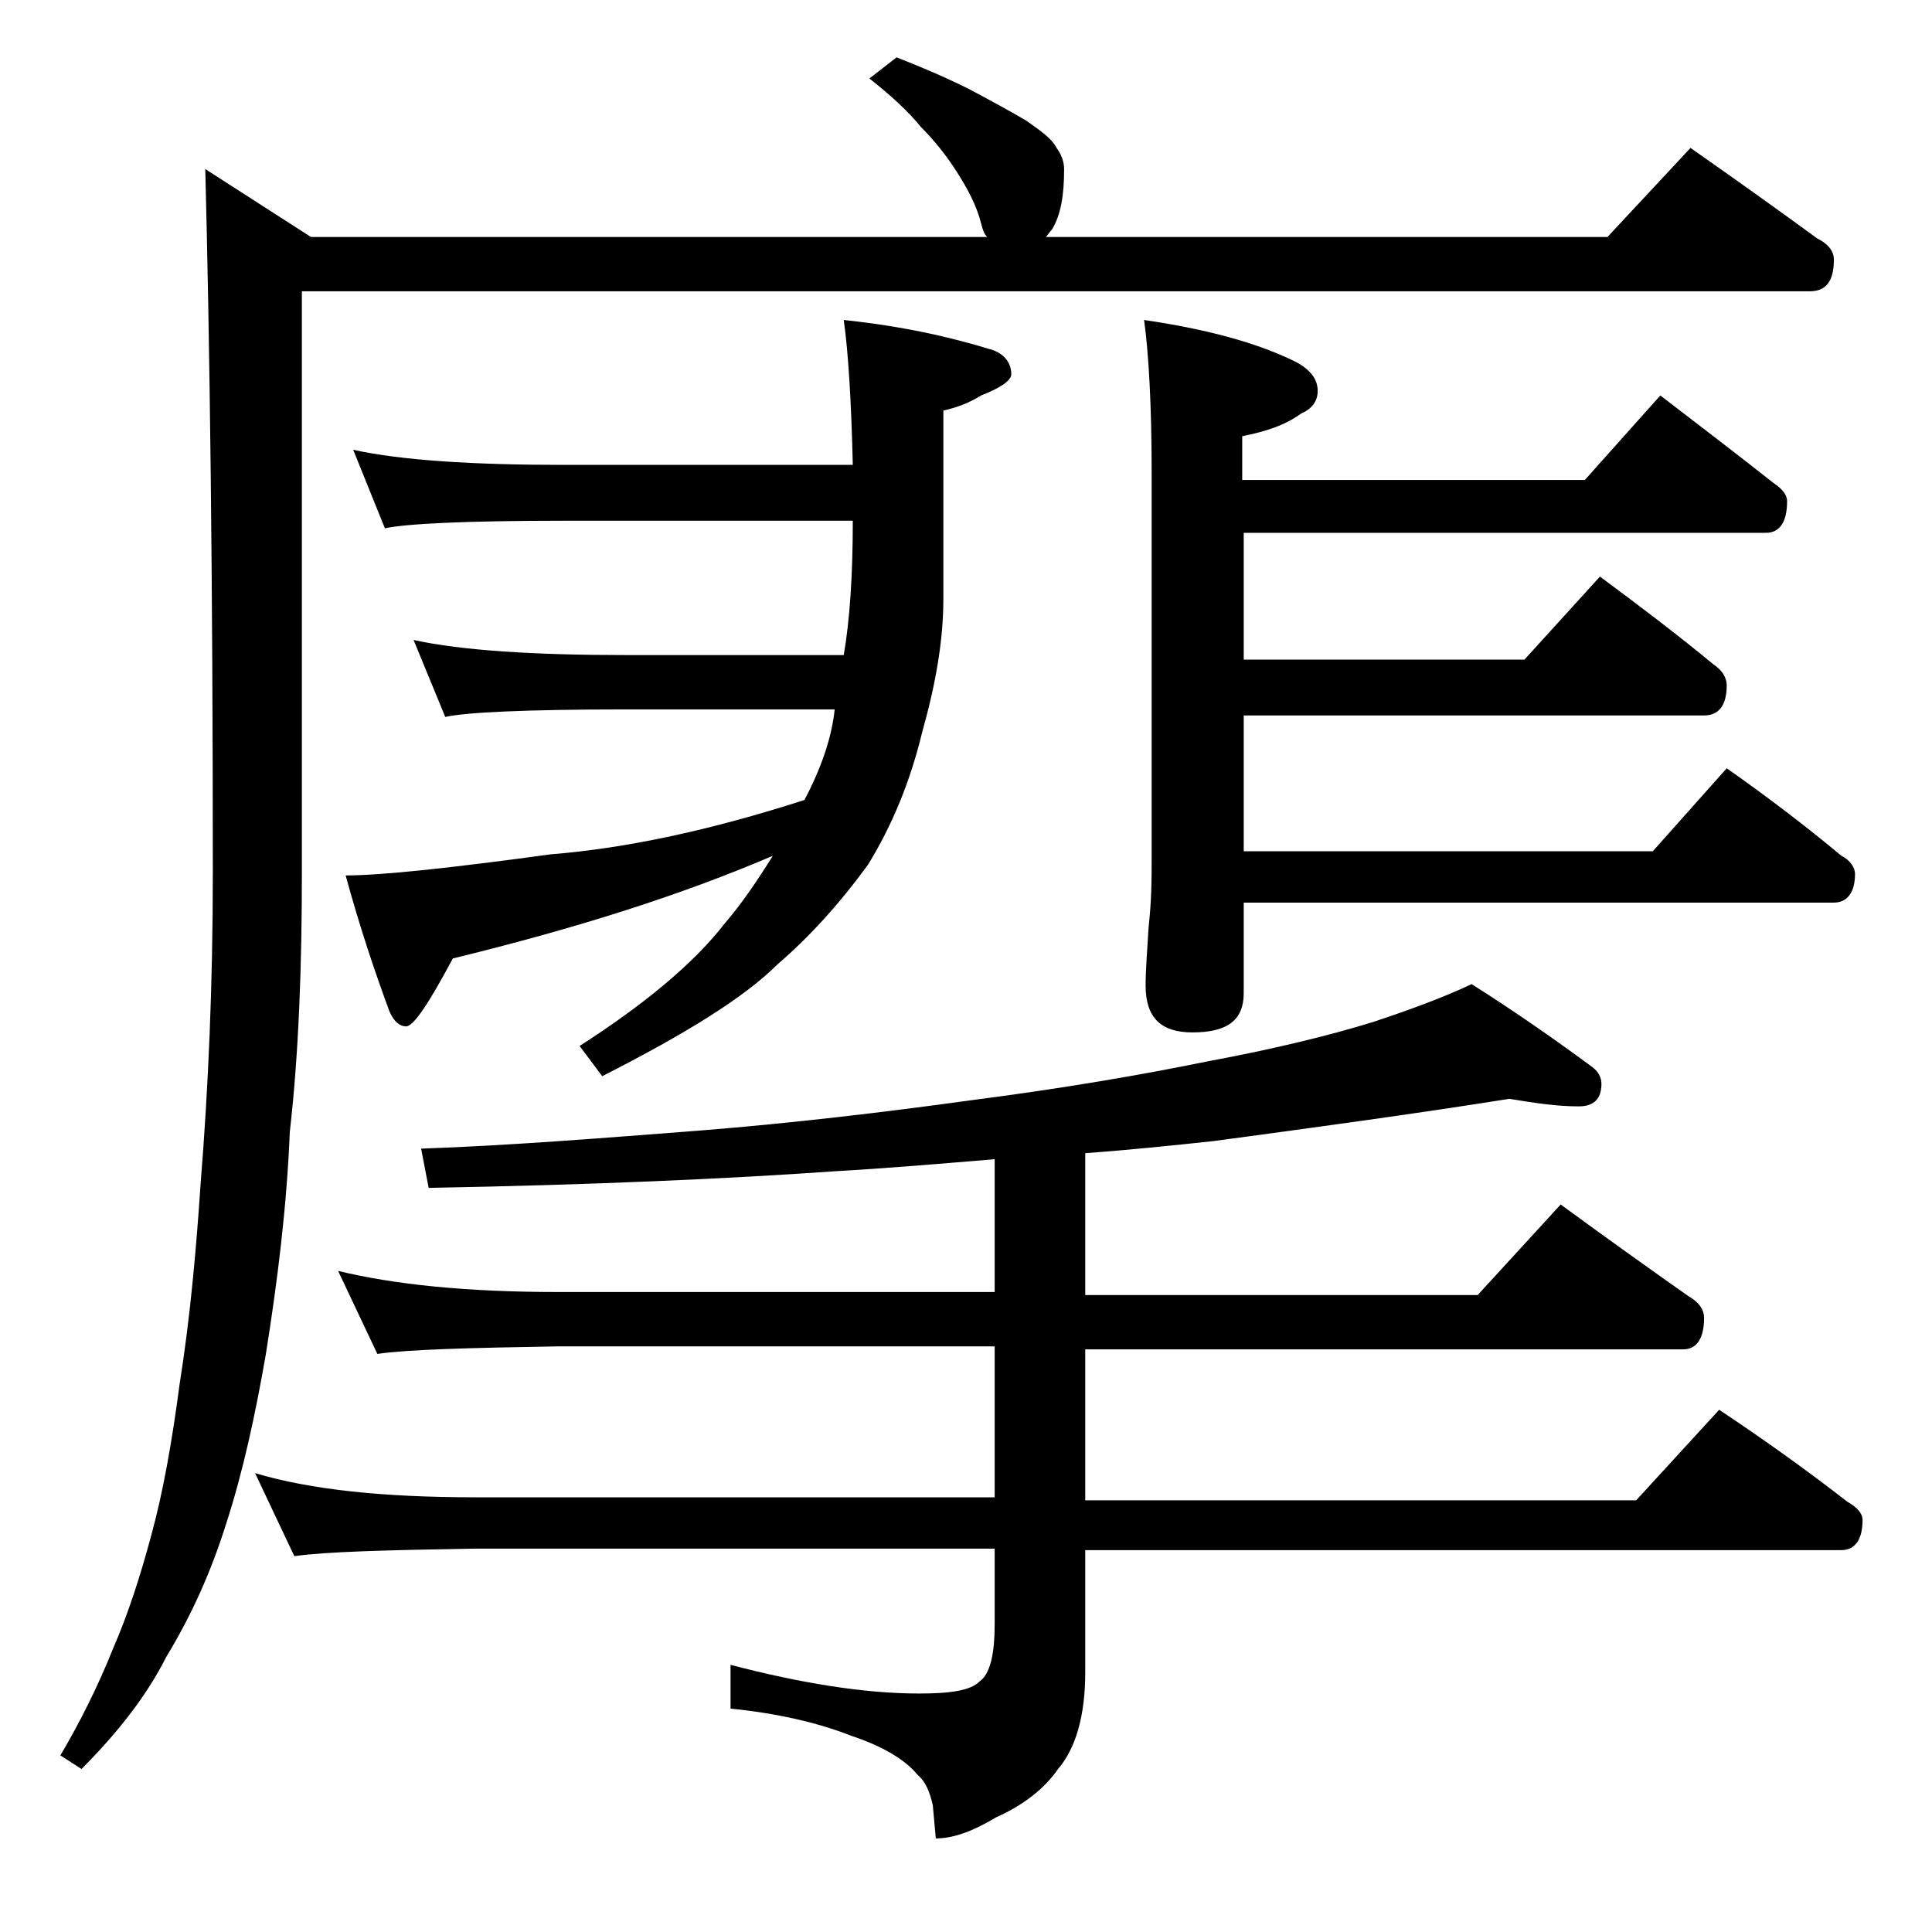<?xml version="1.0" encoding="utf-8"?>
<!-- Generator: Adobe Illustrator 18.0.0, SVG Export Plug-In . SVG Version: 6.00 Build 0)  -->
<!DOCTYPE svg PUBLIC "-//W3C//DTD SVG 1.1//EN" "http://www.w3.org/Graphics/SVG/1.1/DTD/svg11.dtd">
<svg version="1.1" id="Layer_1" xmlns="http://www.w3.org/2000/svg" xmlns:xlink="http://www.w3.org/1999/xlink" x="0px" y="0px"
	 viewBox="0 0 128 128" enable-background="new 0 0 128 128" xml:space="preserve">
<path d="M59.4,3.8c1.8,0.7,3.4,1.4,4.8,2.1c1.5,0.8,2.8,1.5,3.8,2.1c1,0.7,1.7,1.2,2,1.8c0.3,0.4,0.5,0.9,0.5,1.4c0,1.7-0.2,3-0.8,4
	c-0.2,0.2-0.3,0.4-0.4,0.5h37.2l5.5-5.9c3,2.1,5.8,4.1,8.4,6c0.8,0.4,1.1,0.9,1.1,1.4c0,1.4-0.5,2.1-1.6,2.1H20v38.5
	c0,6.2-0.2,11.9-0.8,17.2c-0.2,4.9-0.8,9.8-1.6,14.8c-0.7,4-1.5,7.7-2.6,11.1c-1,3.2-2.3,6.1-4,8.9c-1.2,2.4-3.1,4.9-5.6,7.4
	L4,116.3c1.3-2.2,2.5-4.6,3.5-7.1c1-2.3,1.8-4.8,2.5-7.4c0.8-2.9,1.4-6.3,1.9-10.1c0.7-4.4,1.1-8.9,1.4-13.4
	c0.5-6.2,0.8-13,0.8-20.5c0-19.5-0.2-35-0.5-46.6l7,4.5h44.8c-0.2-0.2-0.3-0.5-0.4-0.9c-0.3-1.2-0.9-2.3-1.6-3.4
	c-0.7-1.1-1.5-2.1-2.4-3c-0.8-1-2-2.1-3.4-3.2L59.4,3.8z M100,72.8c-6.3,1-12.9,1.9-19.6,2.8c-2.8,0.3-5.7,0.6-8.5,0.8v9.4h26l5.5-6
	c3,2.2,5.8,4.2,8.5,6.1c0.7,0.4,1,0.9,1,1.4c0,1.4-0.5,2.1-1.4,2.1H71.9v10h36.5l5.5-6c3,2,5.8,4,8.5,6.1c0.7,0.4,1,0.8,1,1.2
	c0,1.3-0.5,2-1.4,2H71.9v8.1c0,2.8-0.6,5-1.8,6.4c-0.9,1.3-2.3,2.4-4.1,3.2c-1.5,0.9-2.8,1.4-4,1.4l-0.2-2.2c-0.2-0.9-0.5-1.6-1-2
	c-0.8-1-2.3-1.9-4.4-2.6c-2.3-0.9-5-1.5-8-1.8v-2.9c4.6,1.2,8.8,1.9,12.5,1.9c2.1,0,3.4-0.2,4-0.8c0.7-0.5,1-1.8,1-3.8v-5H31.5
	c-5.9,0.1-9.9,0.2-12,0.5l-2.6-5.5c3.7,1.1,8.5,1.6,14.6,1.6h34.4v-10H37c-5.9,0.1-9.9,0.2-12,0.5l-2.6-5.5
	c3.7,0.9,8.5,1.4,14.6,1.4h28.9v-8.8c-3.6,0.3-7.1,0.6-10.6,0.8c-7.1,0.5-16,0.9-26.9,1.1l-0.5-2.6c5.8-0.2,12-0.7,18.5-1.2
	c6.2-0.5,12.1-1.2,17.9-2c6.2-0.8,11.4-1.7,15.8-2.6c4.3-0.8,8-1.7,10.9-2.6c2.4-0.8,4.6-1.6,6.5-2.5c3,1.9,5.7,3.8,8,5.5
	c0.4,0.3,0.6,0.7,0.6,1.1c0,1-0.5,1.5-1.5,1.5C103.2,73.3,101.8,73.1,100,72.8z M23.4,29.8c3.2,0.7,7.9,1,14,1h19.1
	c-0.1-4.2-0.3-7.5-0.6-9.6c3.8,0.4,7,1.1,9.9,2c0.8,0.3,1.2,0.9,1.2,1.6c0,0.4-0.7,0.9-2,1.4c-0.8,0.5-1.6,0.8-2.5,1v12.5
	c0,2.7-0.5,5.6-1.4,8.8c-0.8,3.3-2,6.2-3.6,8.8c-1.9,2.6-3.9,4.8-6,6.6c-2.2,2.2-6.1,4.6-11.6,7.4l-1.5-2c4.2-2.7,7.5-5.4,9.6-8.1
	c1.2-1.4,2.2-2.9,3.2-4.5c-6.3,2.7-13.4,4.9-21.2,6.8c-1.6,3-2.6,4.5-3.1,4.5c-0.4,0-0.8-0.3-1.1-1c-1-2.7-2-5.7-2.9-9
	c2.4,0,7-0.5,13.6-1.4c5-0.4,10.6-1.6,16.8-3.6c1.1-2.1,1.8-4.1,2-6H41.5c-6.7,0-10.7,0.2-12,0.5l-2.1-5.1c3.2,0.7,8,1,14.1,1h14.4
	c0.4-2.3,0.6-5.3,0.6-8.9H37.4c-6.6,0-10.5,0.2-11.9,0.5L23.4,29.8z M110,26.2c2.6,2,5.1,3.9,7.5,5.8c0.6,0.4,0.9,0.8,0.9,1.2
	c0,1.4-0.5,2.1-1.4,2.1H82.4v8.4H101l5-5.5c2.7,2,5.2,3.9,7.5,5.8c0.6,0.4,0.9,0.9,0.9,1.4c0,1.3-0.5,2-1.5,2H82.4v9h27.1l4.9-5.5
	c2.7,1.9,5.2,3.8,7.6,5.8c0.6,0.3,0.9,0.8,0.9,1.2c0,1.2-0.5,1.9-1.4,1.9H82.4v6c0,1.8-1.1,2.6-3.4,2.6c-2.1,0-3.1-1-3.1-3.1
	c0-1,0.1-2.3,0.2-3.9c0.2-1.8,0.2-3.2,0.2-4.5V31.3c0-4.5-0.2-7.9-0.5-10.1c4.1,0.6,7.5,1.5,10.1,2.8c0.9,0.5,1.4,1.1,1.4,1.9
	c0,0.7-0.4,1.2-1.1,1.5c-1.1,0.8-2.4,1.2-3.9,1.5v2.9H105L110,26.2z"/>
</svg>
